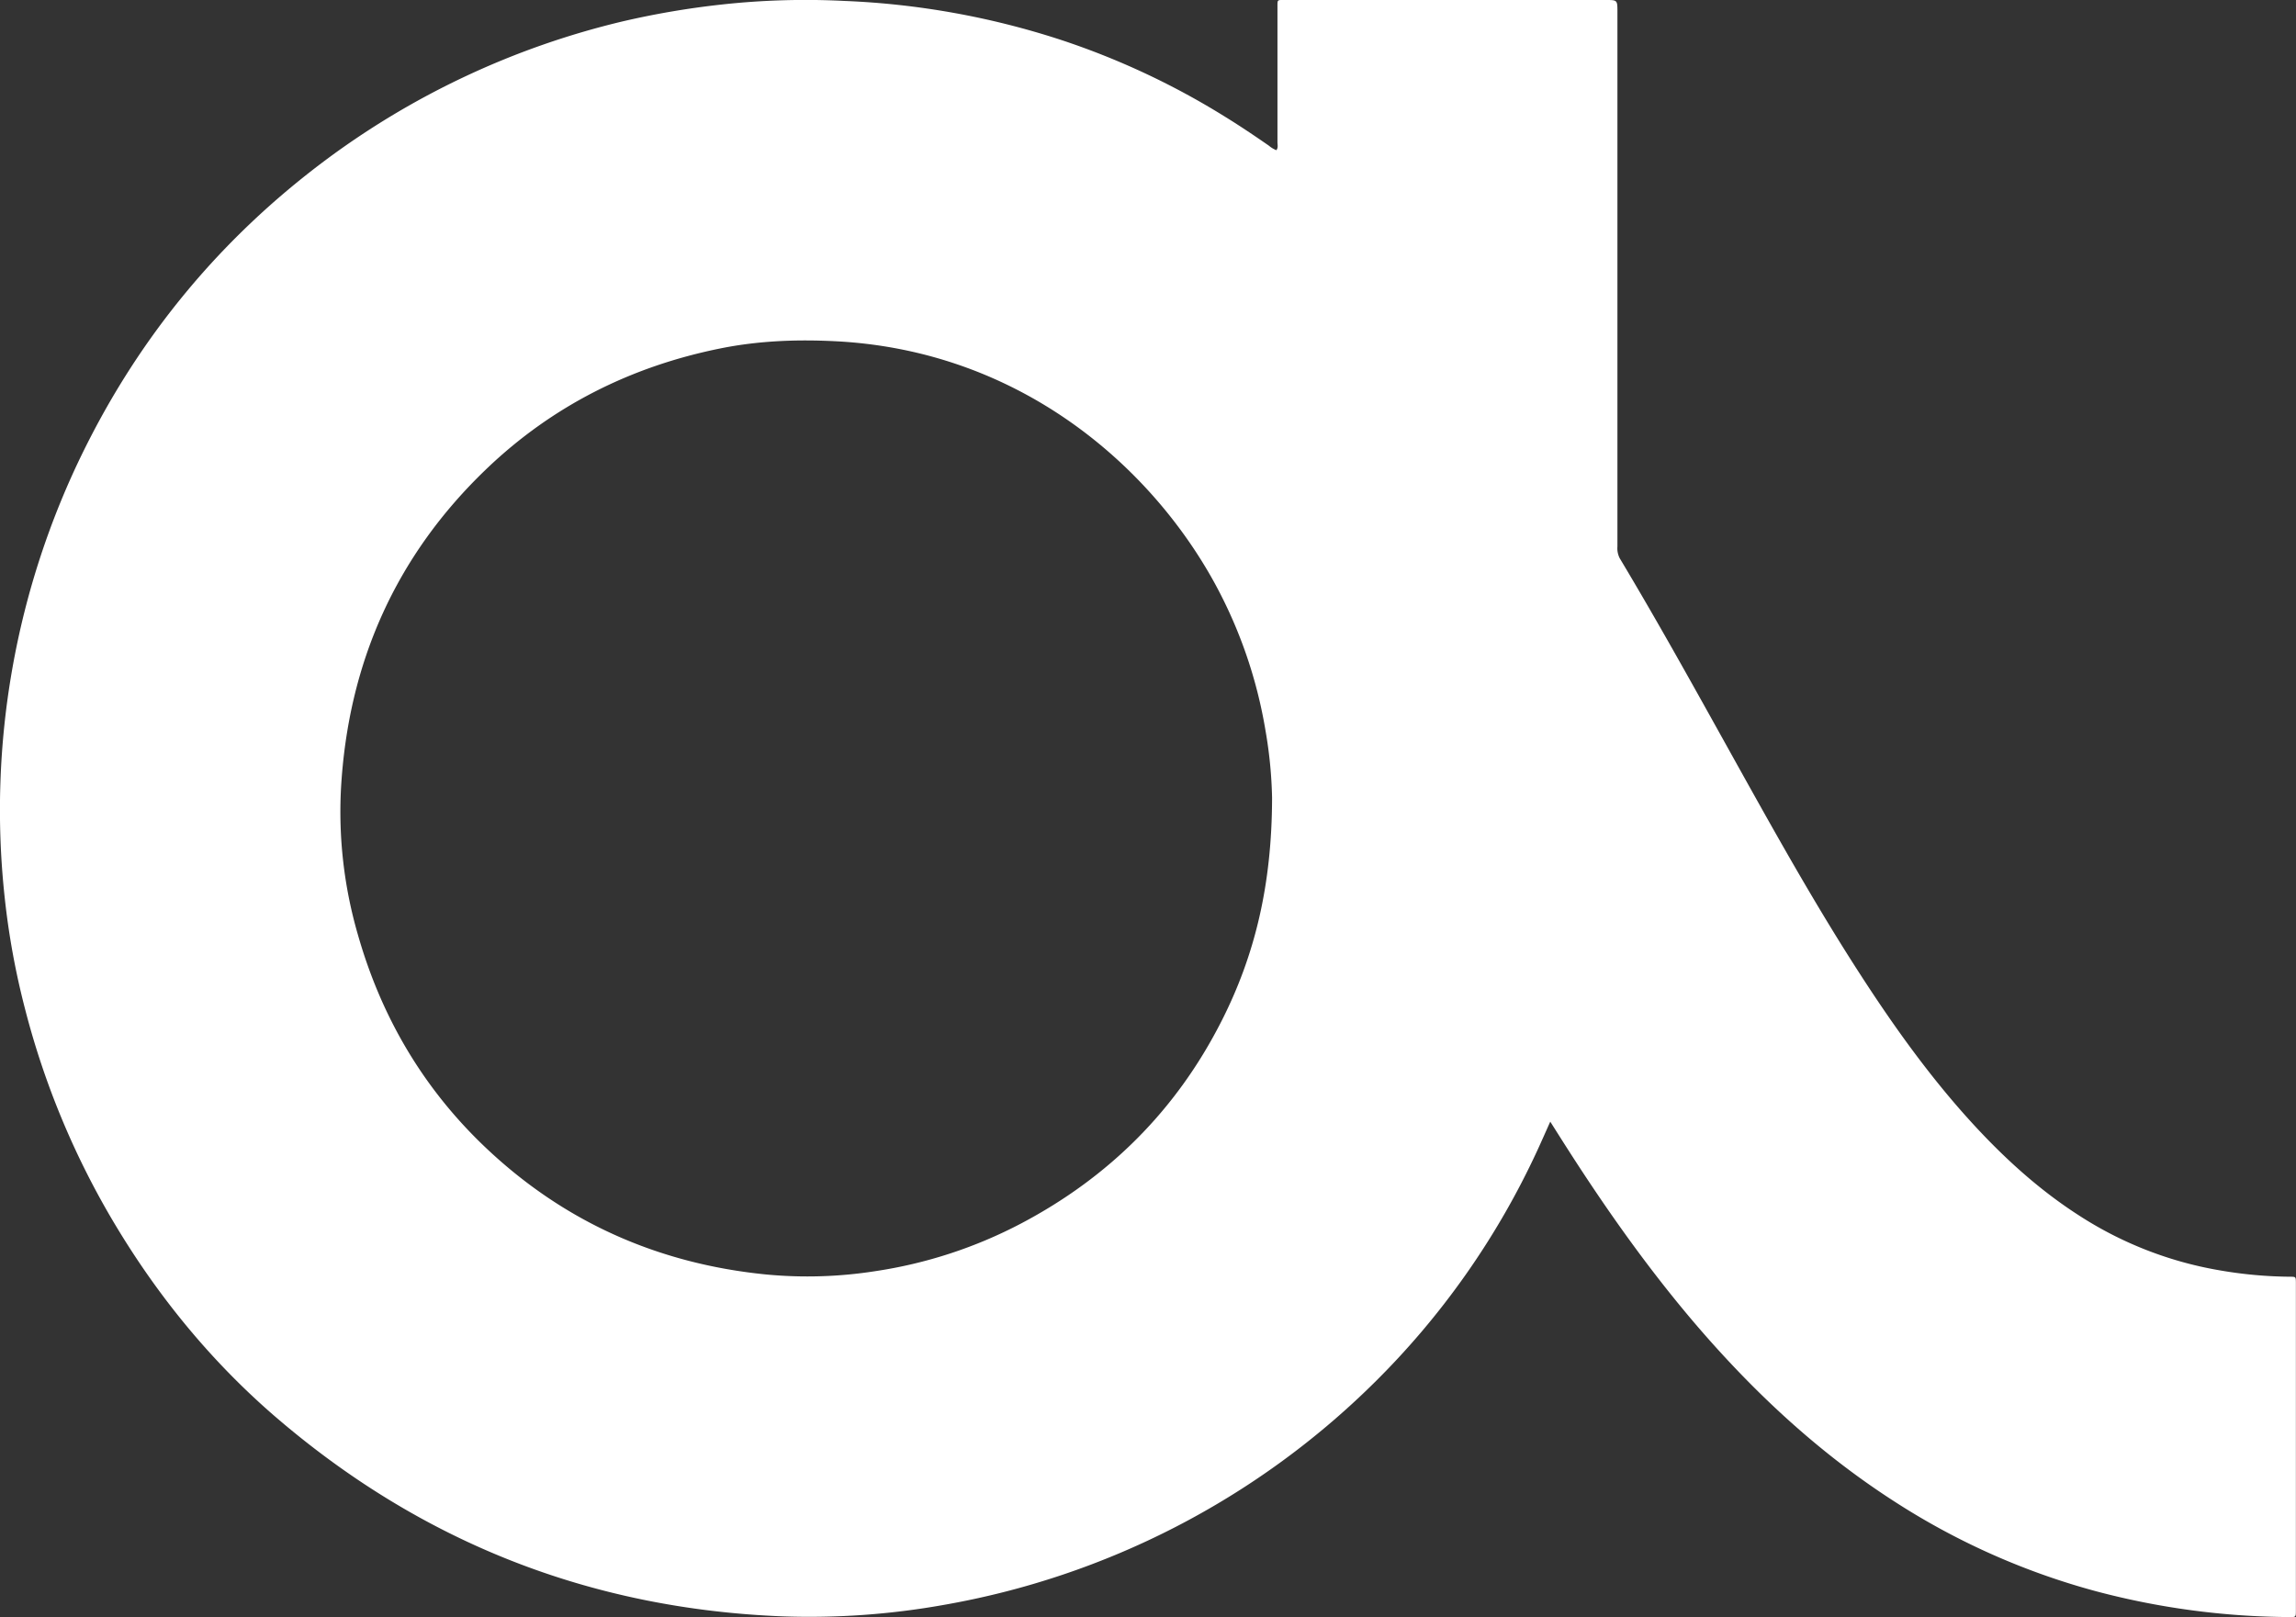 <svg id="Layer_1" data-name="Layer 1" xmlns="http://www.w3.org/2000/svg" viewBox="0 0 1055.67 743.69"><rect x="0" y="0" width="1055.67" height="743.69" fill="#333333" stroke="none"/><defs><style>.cls-1{fill:#fff;}</style></defs><path class="cls-1" d="M712.79,515.82c-2.14,4.77-4,9-5.92,13.18a365.65,365.65,0,0,1-75.52,107.38A372.5,372.5,0,0,1,433.83,738.07a351.06,351.06,0,0,1-74.07,5.25Q226.8,738.07,126,651c-29.15-25.28-53.31-54.83-73.13-87.94a374.32,374.32,0,0,1-41.23-98.58,353.47,353.47,0,0,1-9.47-51.62A373.61,373.61,0,0,1,38.61,207Q78,127.31,149.18,74a373.24,373.24,0,0,1,137-64.14,385.42,385.42,0,0,1,45.73-7.79A353.17,353.17,0,0,1,388.29.43a367.67,367.67,0,0,1,99.26,17.83A351.29,351.29,0,0,1,563.77,54C570.46,58.13,577,62.55,583.43,67a12.34,12.34,0,0,0,3.42,2.07c.95-1.19.5-2.55.51-3.77q0-30.06,0-60.12V3.07c0-3.27-.12-3.07,3.16-3.07h147.8c5.35,0,5.35,0,5.35,5.53V251.35a9.93,9.93,0,0,0,1.11,5.47c21.82,36.41,42.08,73.7,62.8,110.72,15.08,26.95,30.42,53.74,47.17,79.69,16.19,25.09,33.51,49.33,53.88,71.25,14.18,15.24,29.57,29.1,47.15,40.4a171.93,171.93,0,0,0,64.45,25.25,197.3,197.3,0,0,0,32.73,3c2.59,0,2.63.07,2.66,2.51,0,3.46,0,150.32,0,151,0,3.05,0,3.07-3.17,3a353.14,353.14,0,0,1-88.63-11.84,327.74,327.74,0,0,1-93-41.44c-35.21-22.69-65.38-51-92.4-82.77-21.2-25-40-51.64-57.64-79.18C718.23,524.44,715.7,520.41,712.79,515.82Zm-127.91-149a203.2,203.2,0,0,0-3-30.74,214.91,214.91,0,0,0-23.4-67.92c-30-54.69-90.24-106.8-173.92-111.21-17.91-.94-35.73-.28-53.39,3.29-41.12,8.3-77.27,26.46-107.54,55.44-41.76,40-63.61,89.4-66.85,147a202.7,202.7,0,0,0,7.78,67.18c10.68,37.5,29.74,70.13,57.91,97.11,36.34,34.79,79.91,54.2,129.92,59.14a201.14,201.14,0,0,0,49.93-1.52,210.75,210.75,0,0,0,67.27-22c40.32-21.27,71.2-52.07,91.9-92.73C577.06,439.31,584.82,406.75,584.88,366.87Z"/></svg>